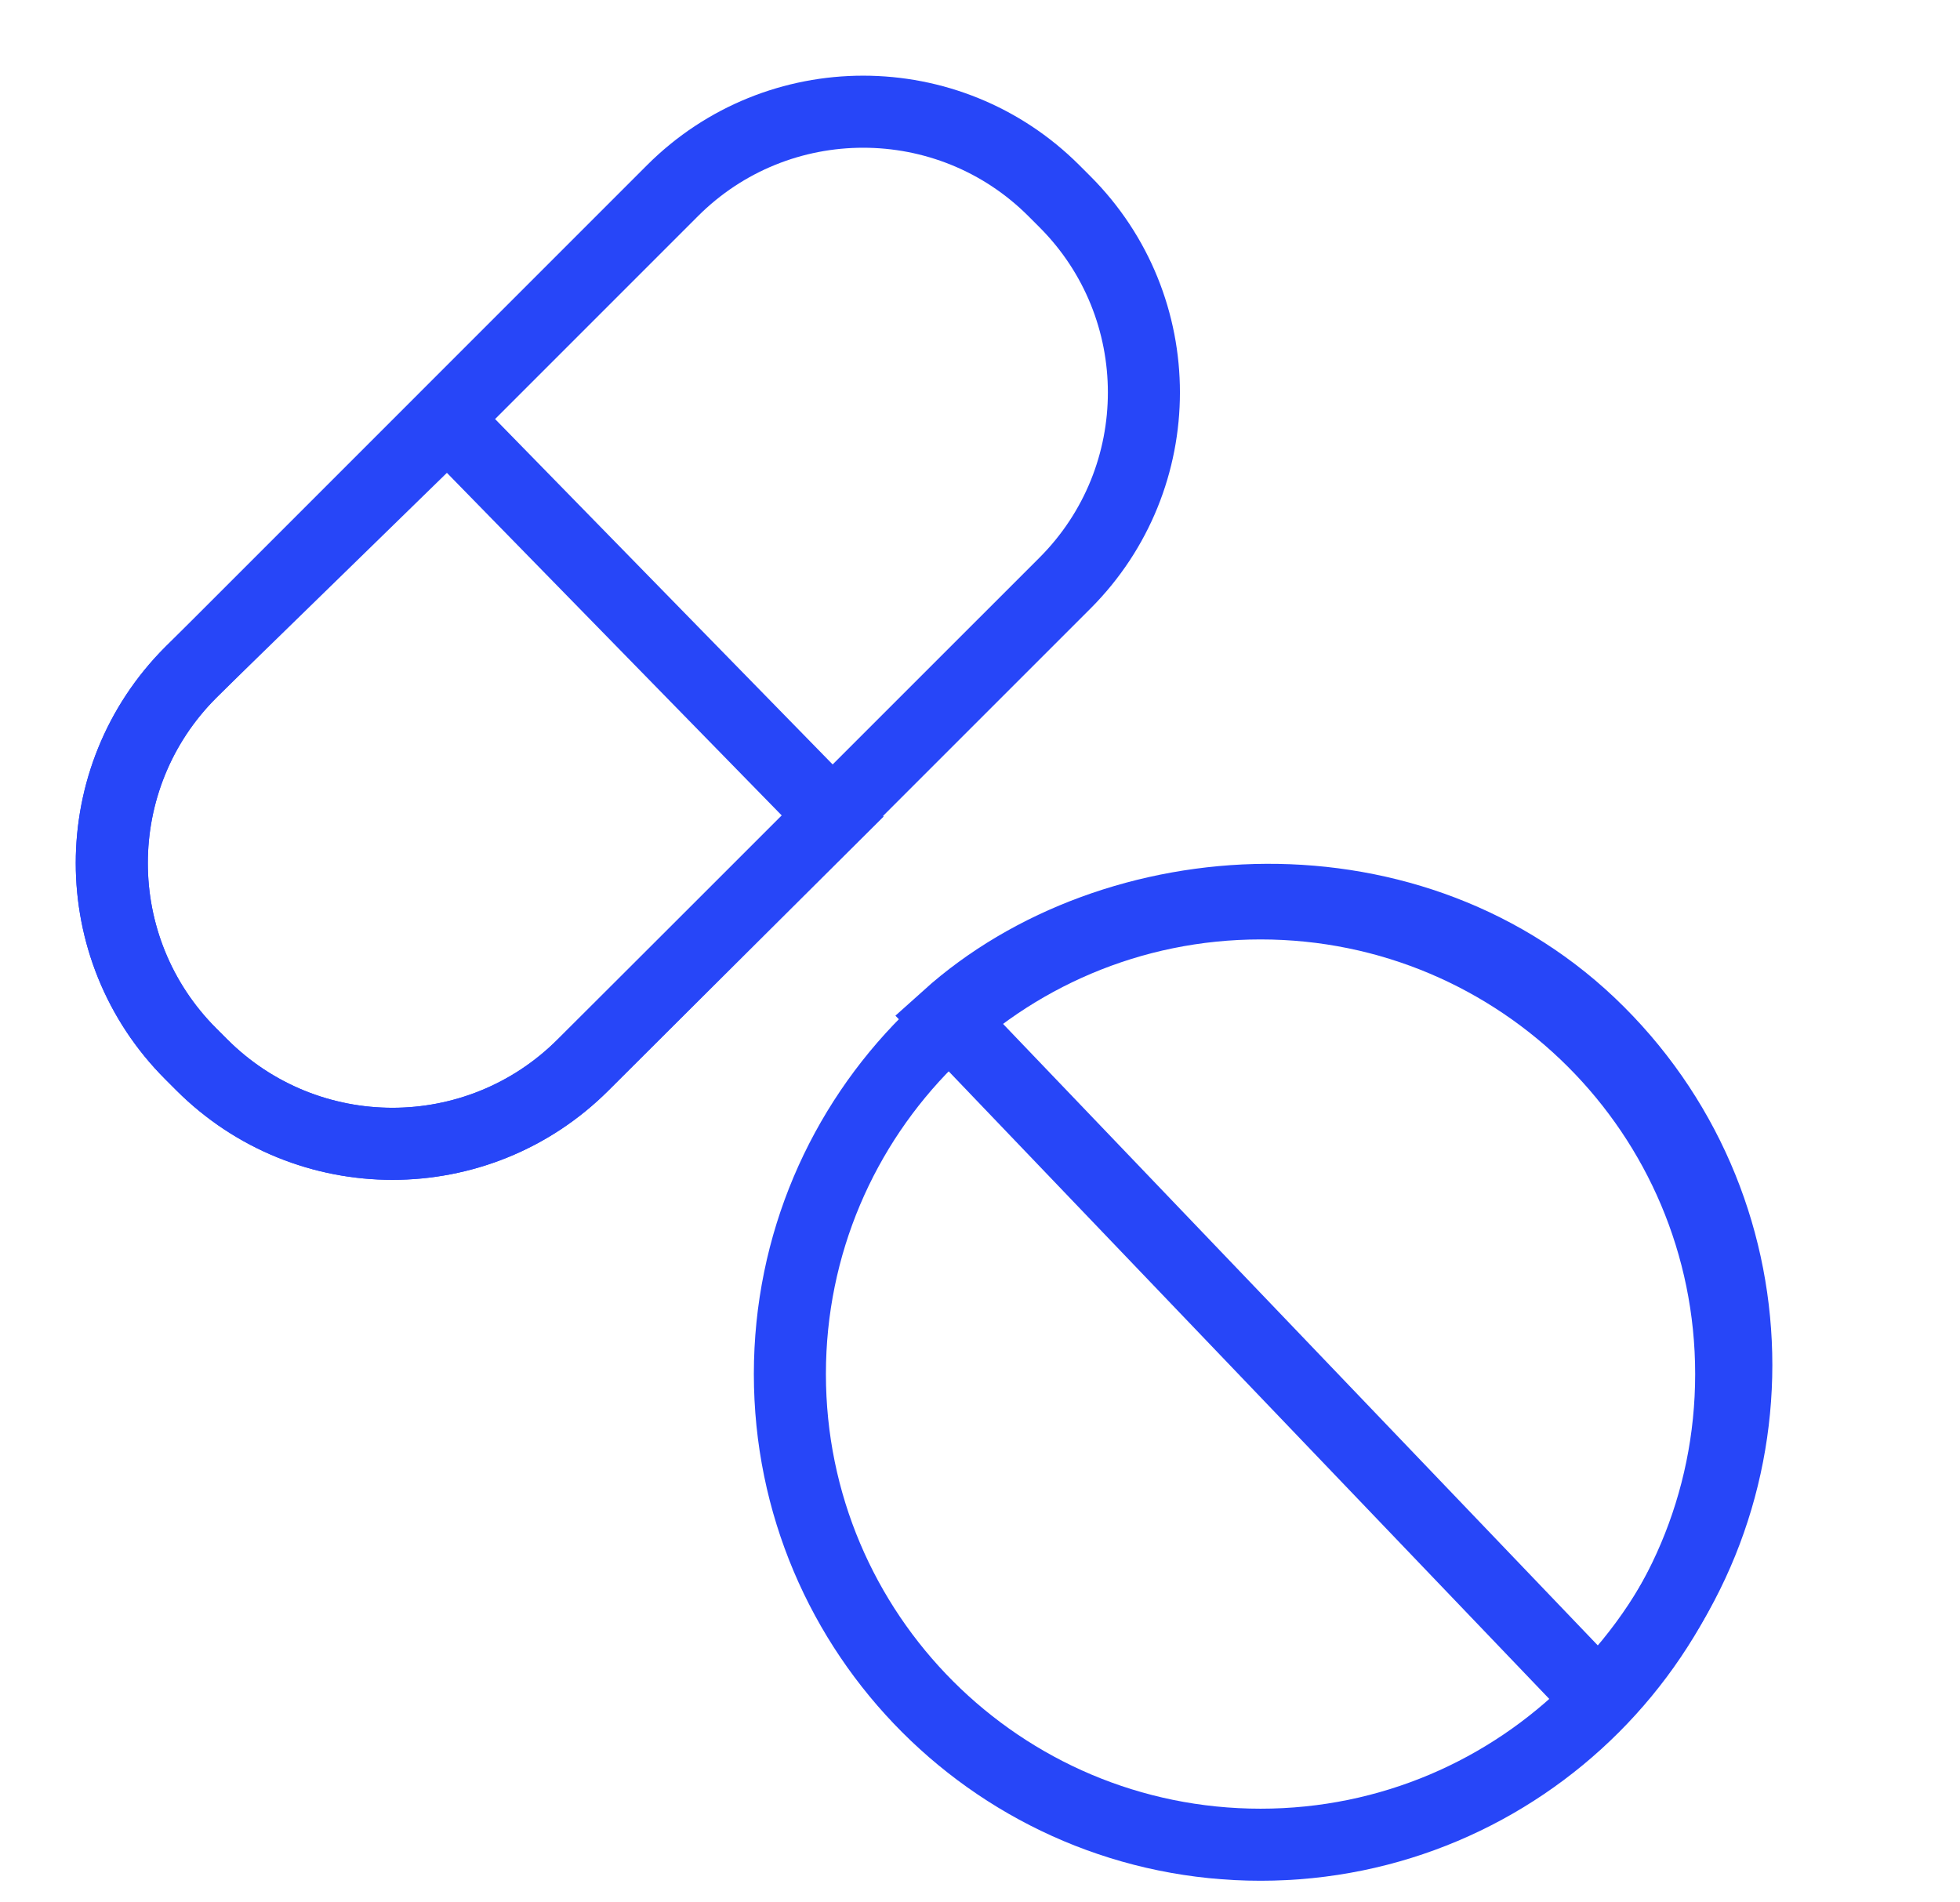 <svg width="34" height="33" viewBox="0 0 34 33" fill="none" xmlns="http://www.w3.org/2000/svg">
<path d="M10.116 18.471L14.448 14.159L7.763 7.319L3.309 11.663C1.482 13.49 1.482 16.453 3.309 18.28L3.499 18.471C5.327 20.298 8.289 20.298 10.116 18.471Z" stroke="#2746F8" stroke-width="1.25" stroke-miterlimit="10"/>
<path d="M18.473 3.499L18.282 3.308C16.455 1.481 13.492 1.481 11.665 3.308L3.31 11.664C1.483 13.491 1.483 16.453 3.31 18.281L3.501 18.471C5.328 20.299 8.29 20.299 10.117 18.471L18.473 10.116C20.3 8.289 20.3 5.326 18.473 3.499Z" stroke="#2746F8" stroke-width="1.25" stroke-miterlimit="10"/>
<path d="M27.73 17.908C24.543 14.72 19.32 15.052 16.43 17.652L27.726 29.456C30.916 26.265 30.918 21.095 27.73 17.908Z" stroke="#2746F8" stroke-width="1.25" stroke-miterlimit="10"/>
<path d="M21.867 32C26.376 32 30.031 28.345 30.031 23.835C30.031 19.326 26.376 15.671 21.867 15.671C17.358 15.671 13.702 19.326 13.702 23.835C13.702 28.345 17.358 32 21.867 32Z" stroke="#2746F8" stroke-width="1.25" stroke-miterlimit="10"/>
</svg>
